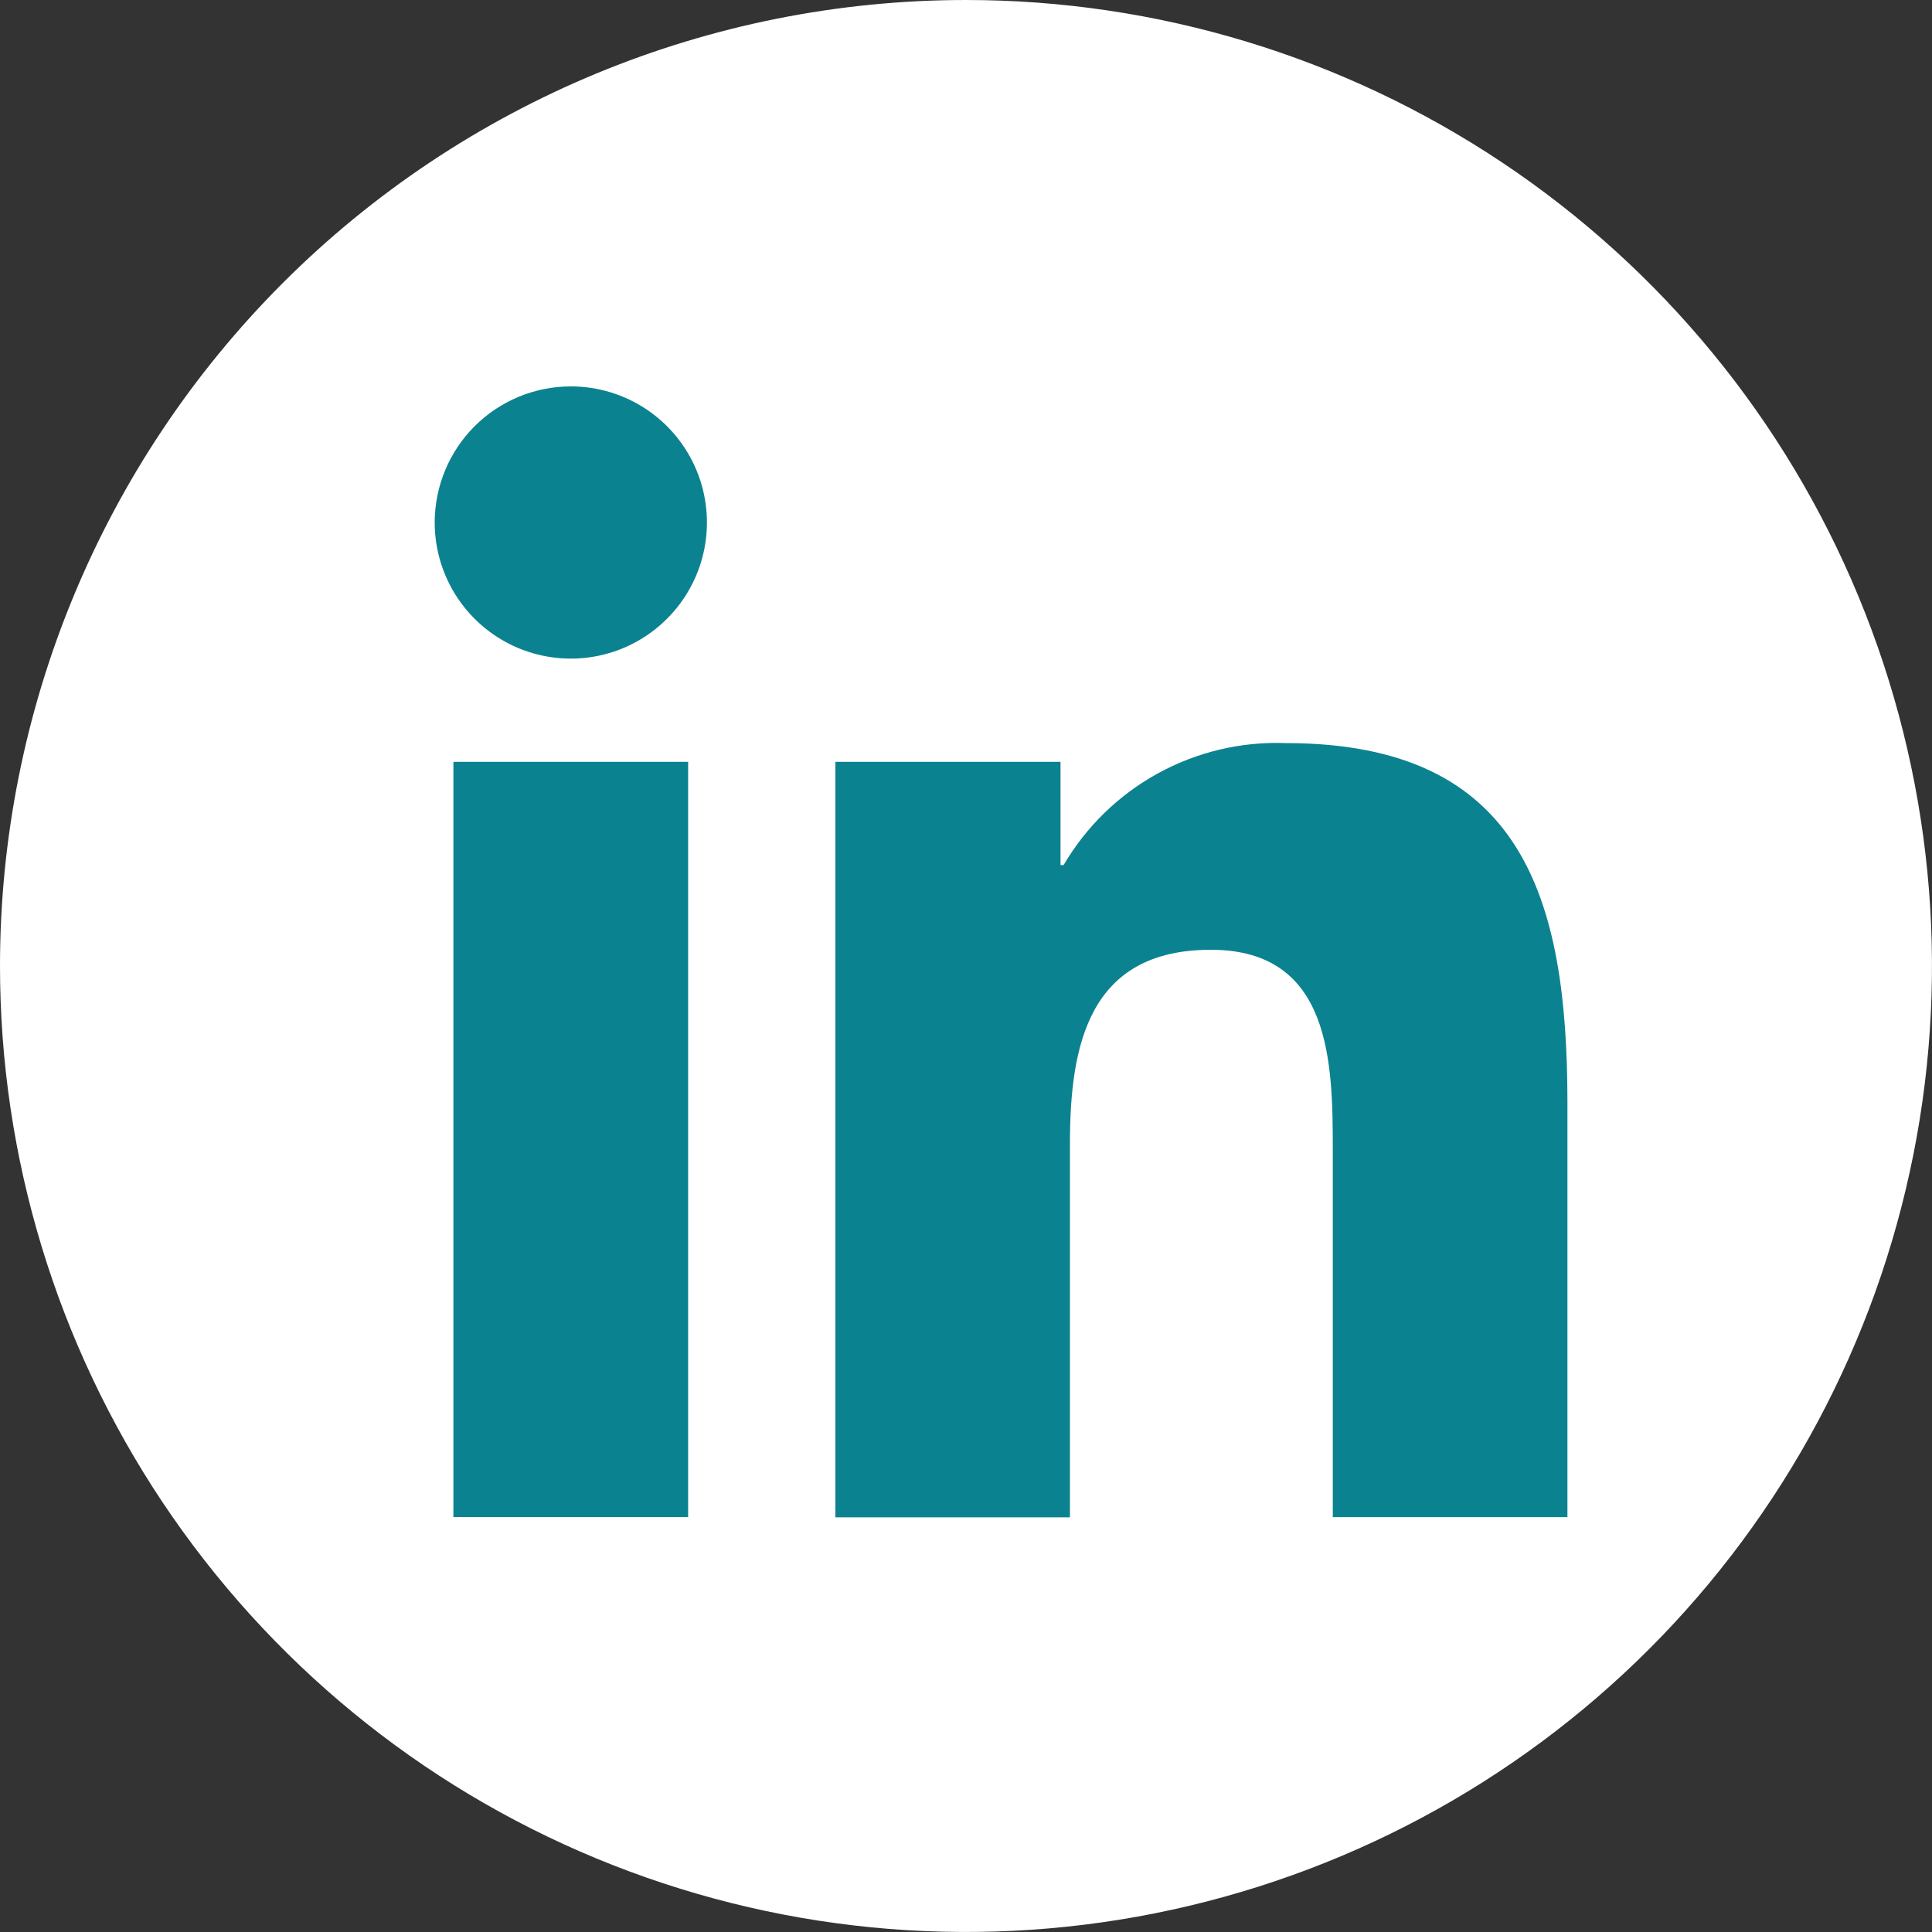 <svg width="40" height="40" viewBox="0 0 40 40" fill="none" xmlns="http://www.w3.org/2000/svg">
<rect x="0" y="0" width="40" height="40" fill="#333333" stroke="none"/>
<g clip-path="url(#clip0_726_45)">
<path d="M20 0C23.956 0 27.822 1.173 31.111 3.371C34.4 5.569 36.964 8.692 38.477 12.347C39.991 16.001 40.387 20.022 39.615 23.901C38.843 27.781 36.94 31.346 34.143 34.143C31.346 36.94 27.781 38.843 23.901 39.615C20.022 40.387 16.001 39.991 12.347 38.477C8.692 36.964 5.569 34.4 3.371 31.111C1.173 27.822 0 23.956 0 20C0 14.696 2.107 9.608 5.857 5.857C9.608 2.107 14.696 0 20 0Z" fill="white"/>
<path d="M26.622 15.385C31.543 15.385 32.452 18.624 32.452 22.833V31.41H27.594V23.81C27.594 21.997 27.561 19.664 25.069 19.664C22.54 19.664 22.152 21.639 22.152 23.679V31.414H17.296V15.773H21.957V17.91H22.021C22.488 17.113 23.163 16.456 23.973 16.012C24.783 15.567 25.699 15.35 26.622 15.385ZM14.247 31.409H9.387V15.773H14.247V31.409ZM11.818 8C12.376 8 12.921 8.165 13.384 8.475C13.847 8.784 14.209 9.225 14.422 9.74C14.635 10.255 14.691 10.822 14.582 11.368C14.473 11.915 14.205 12.416 13.81 12.81C13.416 13.205 12.914 13.473 12.367 13.582C11.821 13.691 11.254 13.634 10.739 13.421C10.224 13.207 9.784 12.846 9.475 12.383C9.165 11.919 9 11.375 9 10.817C9.001 10.07 9.298 9.353 9.826 8.825C10.355 8.297 11.071 8 11.818 8Z" fill="#0B8290"/>
</g>
<defs>
<clipPath id="clip0_726_45">
<rect width="40" height="40" fill="white"/>
</clipPath>
</defs>
</svg>
